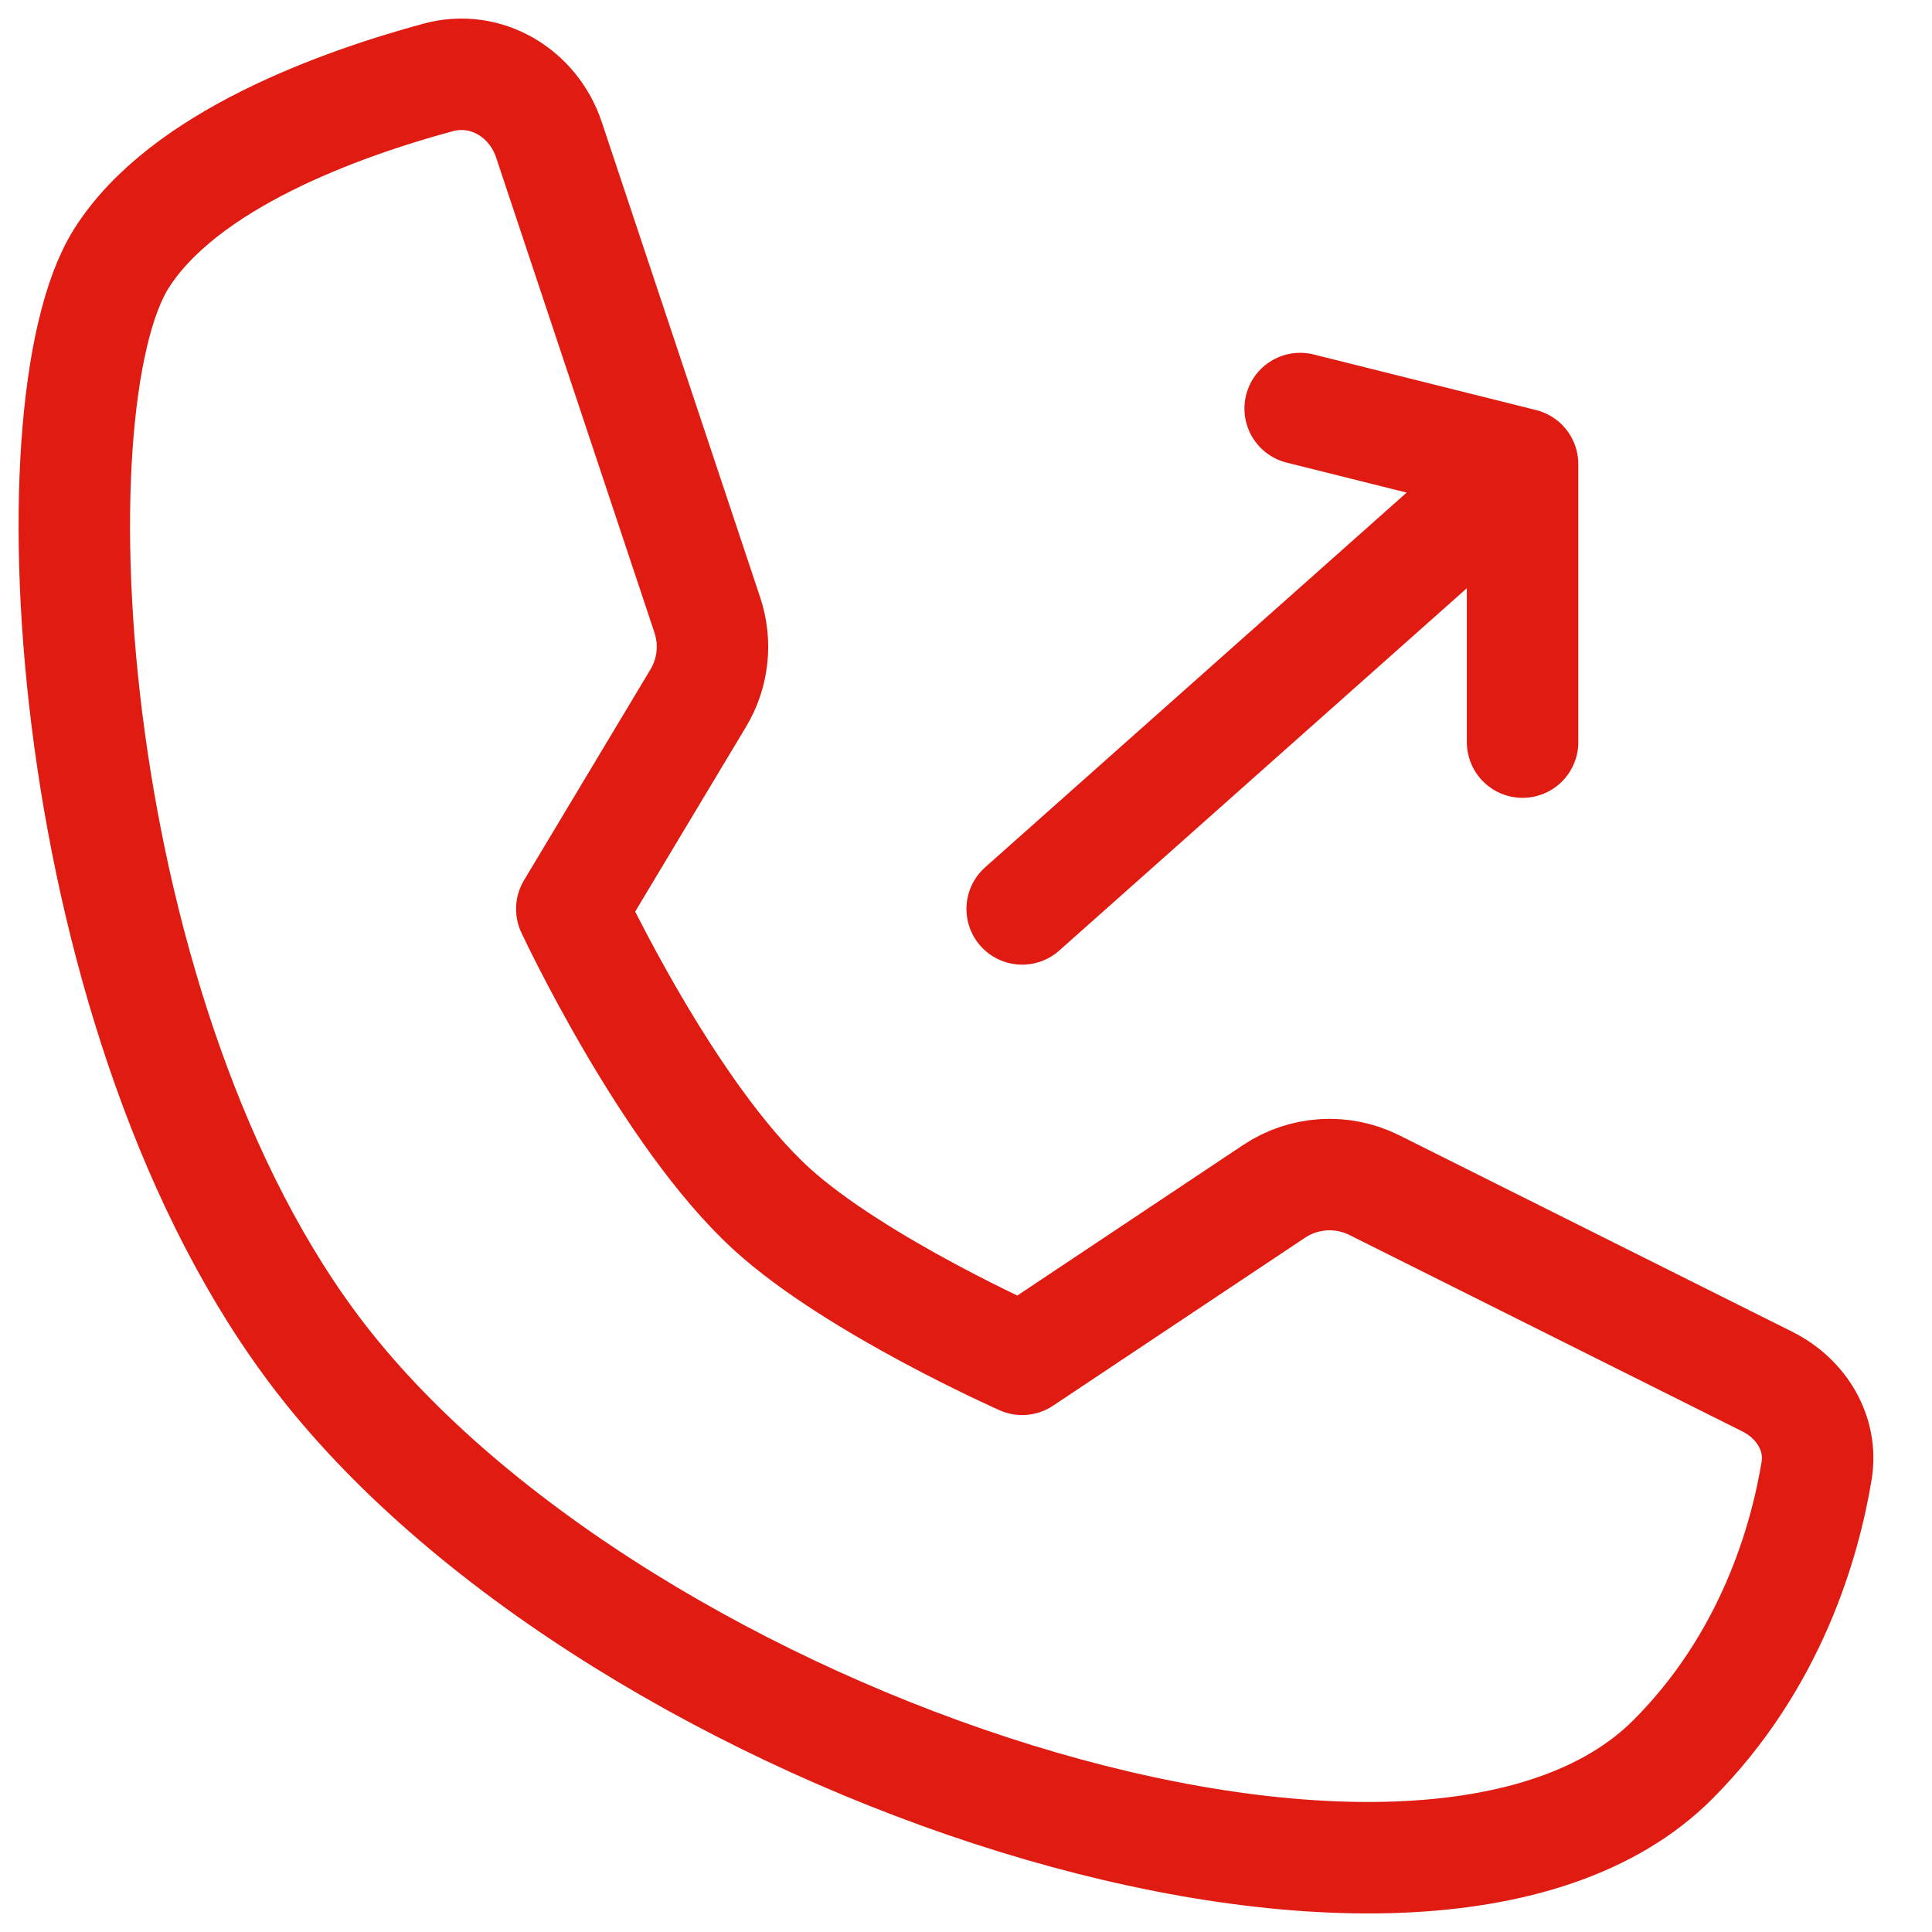 <?xml version="1.0" encoding="UTF-8"?> <svg xmlns="http://www.w3.org/2000/svg" width="26" height="26" viewBox="0 0 26 26" fill="none"> <g clip-path="url(#clip0_506_60)"> <path d="M9.396 9.396L7.695 12.232C7.695 12.232 8.985 14.997 10.388 16.273C11.523 17.304 13.756 18.293 13.756 18.293L17.146 16.033C17.548 15.765 18.063 15.733 18.495 15.949L23.786 18.594C24.242 18.823 24.53 19.291 24.447 19.794C24.289 20.749 23.832 22.359 22.51 23.681C19.143 27.048 8.371 23.505 4.327 18.293C0.847 13.807 0.378 5.466 1.634 3.478C2.47 2.154 4.579 1.399 5.897 1.042C6.538 0.868 7.176 1.249 7.387 1.88L9.519 8.277C9.643 8.65 9.599 9.059 9.396 9.396Z" stroke="#DF1B12" stroke-width="1.5" stroke-linejoin="round"></path> <path d="M13.756 12.232L20.49 6.246M20.49 6.246V9.987M20.49 6.246L17.497 5.498" stroke="#DF1B12" stroke-width="1.5" stroke-linecap="round" stroke-linejoin="round"></path> </g> <defs> <clipPath id="clip0_506_60"> <rect width="26" height="26" fill="white"></rect> </clipPath> </defs> </svg> 